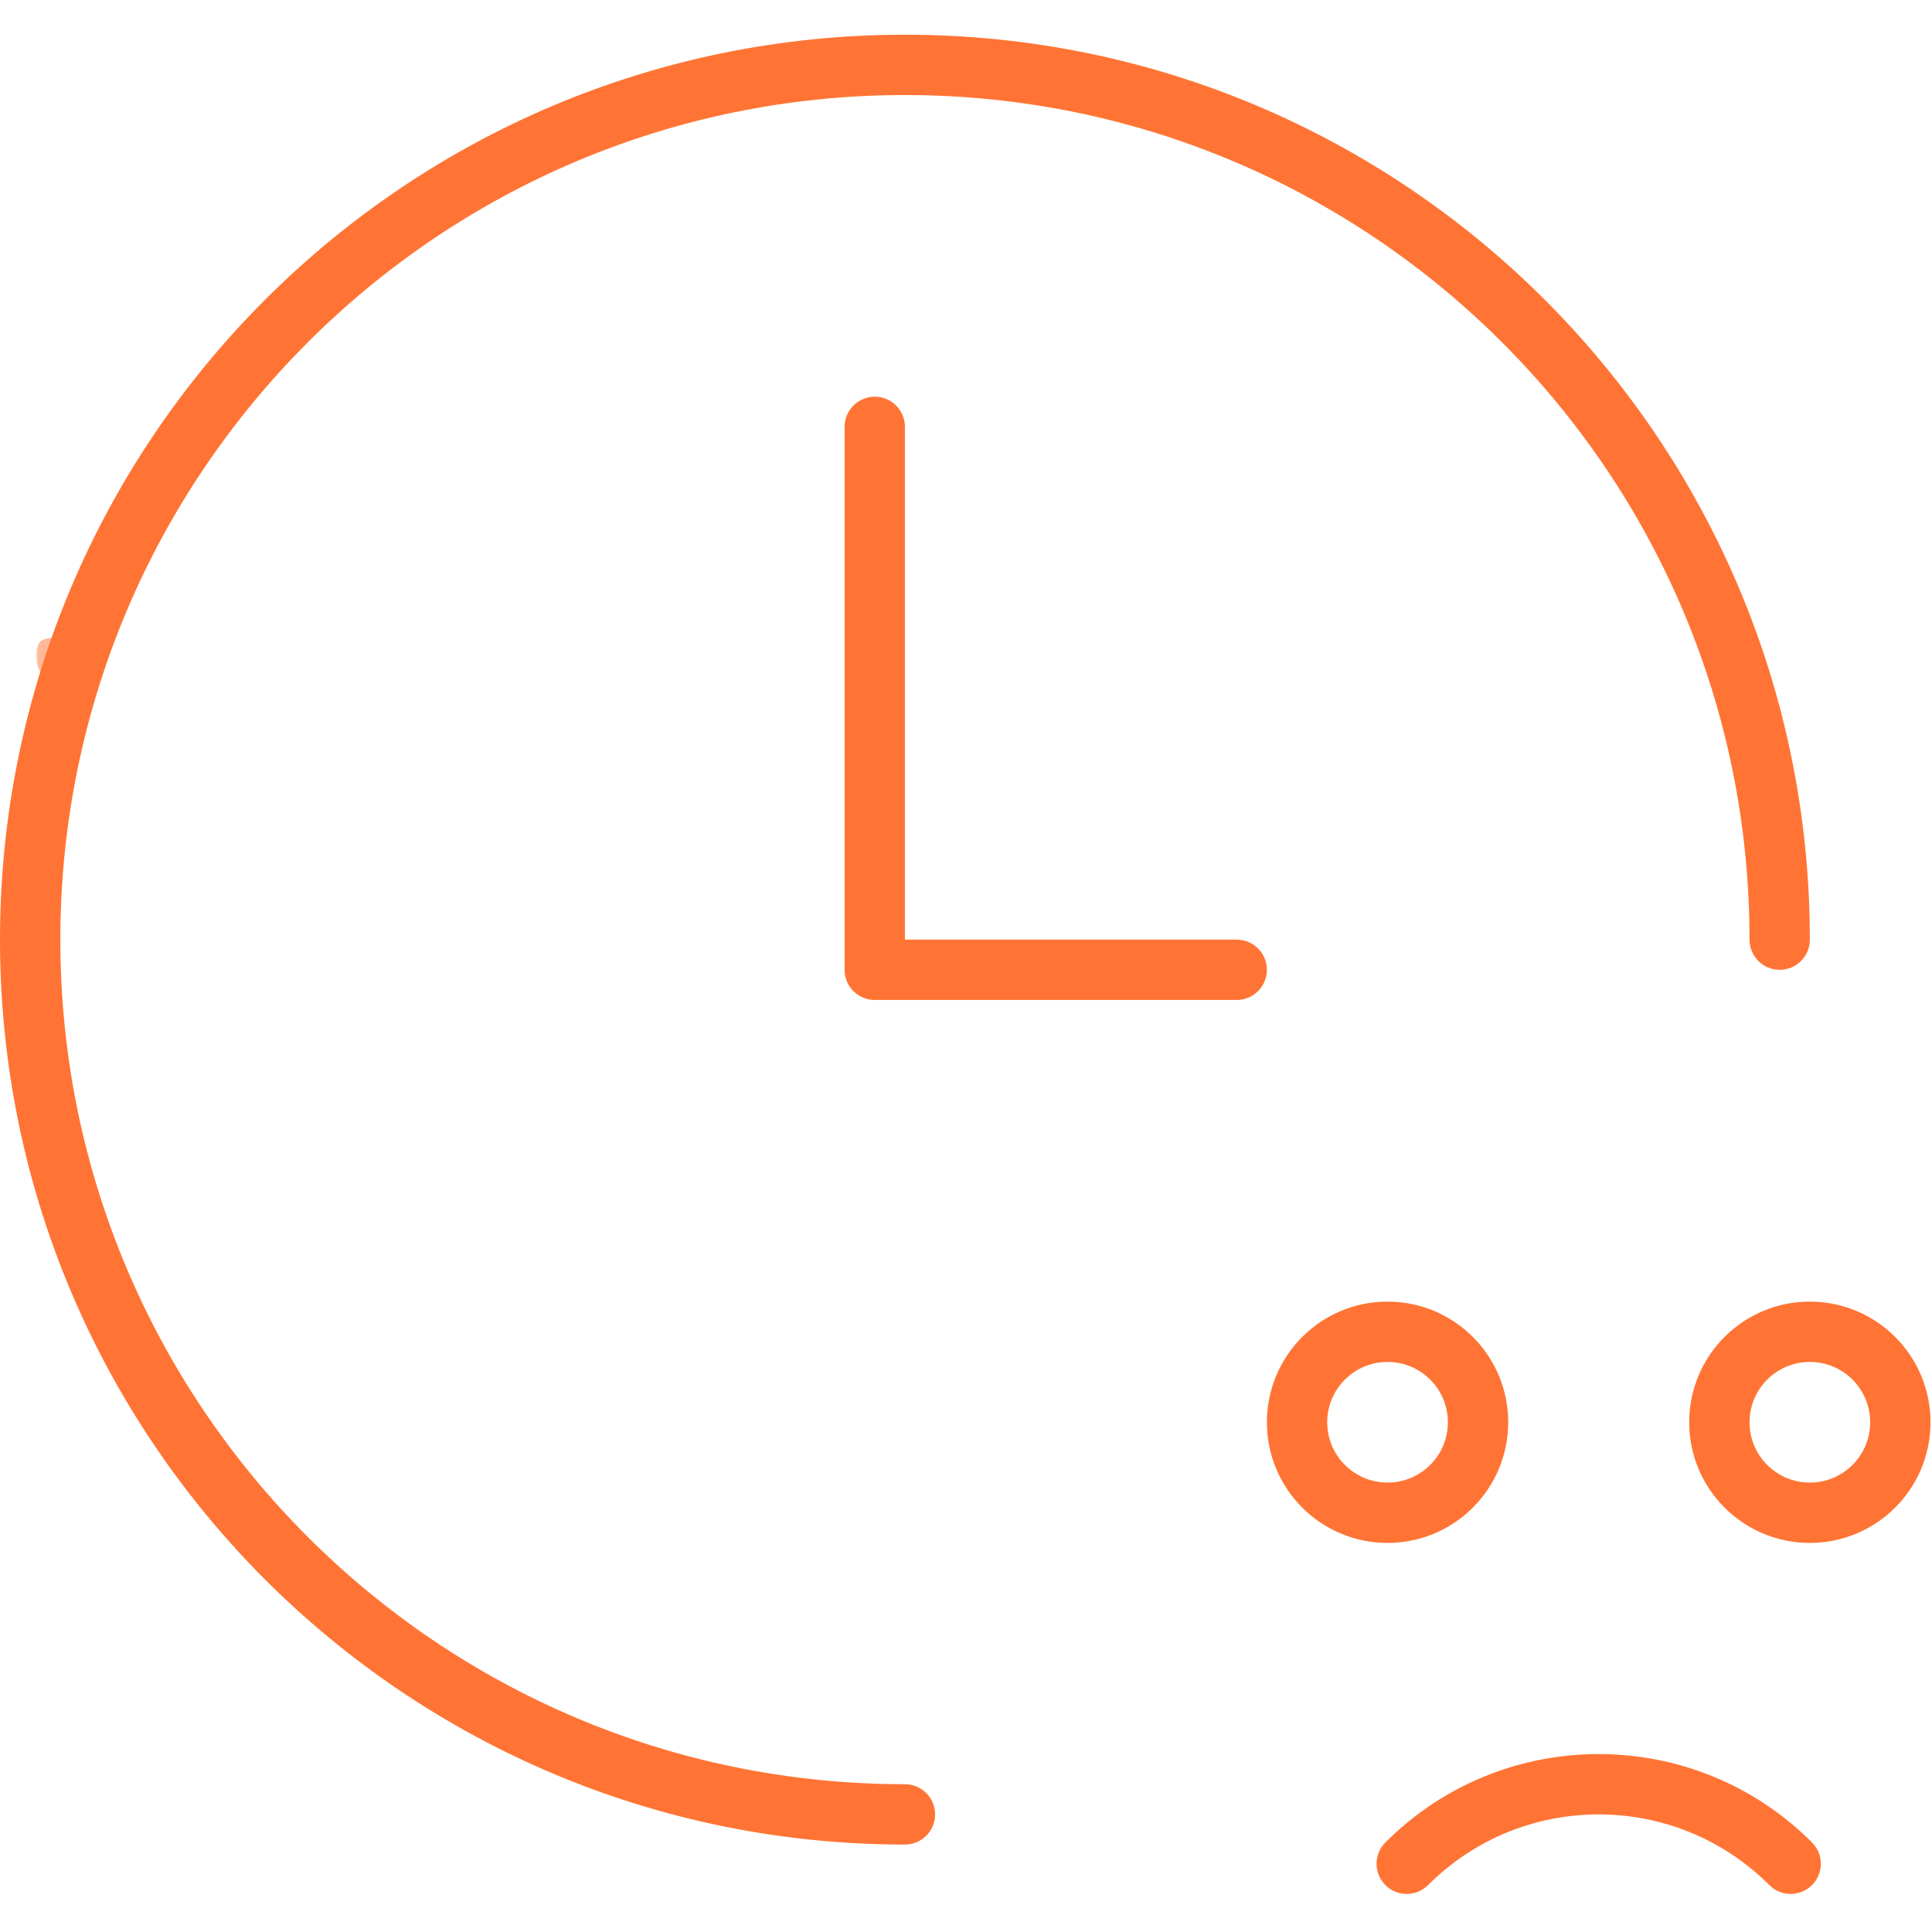 <svg xmlns="http://www.w3.org/2000/svg" xmlns:xlink="http://www.w3.org/1999/xlink" width="500" zoomAndPan="magnify" viewBox="0 0 375 375" height="500" preserveAspectRatio="xMidYMid meet" version="1.2"><defs><clipPath id="de837502e2"><path d="M 7 123.688 L 21.477 123.688 L 21.477 131.422 L 7 131.422 Z M 7 123.688"></path></clipPath><clipPath id="3660c6bf88"><path d="M 21.449 124.5 C 19.648 132.227 9.824 132.227 7.949 130.426 C 6.75 129.227 6.676 125.699 7.801 124.5 C 9.602 122.699 21.449 124.5 21.449 124.5"></path></clipPath><filter x="0%" y="0%" width="100%" filterUnits="objectBoundingBox" id="1ffb40c50d" height="100%"><feColorMatrix values="0 0 0 0 1 0 0 0 0 1 0 0 0 0 1 0 0 0 1 0" type="matrix" in="SourceGraphic"></feColorMatrix></filter><clipPath id="608ea07997"><path d="M 0 0.688 L 14.477 0.688 L 14.477 8.422 L 0 8.422 Z M 0 0.688"></path></clipPath><clipPath id="41ee93e0eb"><path d="M 14.449 1.5 C 12.648 9.227 2.824 9.227 0.949 7.426 C -0.25 6.227 -0.324 2.699 0.801 1.5 C 2.602 -0.301 14.449 1.5 14.449 1.5"></path></clipPath><clipPath id="c71844f325"><rect x="0" width="15" y="0" height="9"></rect></clipPath></defs><g id="e285a2cc27"><path style="stroke:none;fill-rule:nonzero;fill:#ff7434;fill-opacity:1;" d="M 175.645 346.316 C 178.879 346.316 181.5 348.938 181.5 352.172 C 181.5 355.406 178.879 358.027 175.645 358.027 C 78.641 358.027 0 279.391 0 182.383 C 0 85.375 78.641 6.738 175.645 6.738 C 272.652 6.738 351.289 85.375 351.289 182.383 C 351.289 185.617 348.668 188.238 345.434 188.238 C 342.203 188.238 339.582 185.617 339.582 182.383 C 339.582 91.844 266.184 18.449 175.645 18.449 C 85.105 18.449 11.711 91.844 11.711 182.383 C 11.711 272.922 85.105 346.316 175.645 346.316 Z M 343.426 365.891 C 325.133 347.602 295.477 347.602 277.188 365.891 C 274.898 368.18 271.191 368.18 268.906 365.891 C 266.621 363.605 266.621 359.898 268.906 357.613 C 291.77 334.746 328.844 334.746 351.707 357.613 C 353.992 359.898 353.992 363.605 351.707 365.891 C 349.418 368.18 345.715 368.18 343.426 365.891 Z M 269.324 299.48 C 256.387 299.48 245.902 288.996 245.902 276.059 C 245.902 263.125 256.387 252.641 269.324 252.641 C 282.258 252.641 292.742 263.125 292.742 276.059 C 292.742 288.996 282.258 299.48 269.324 299.48 Z M 269.324 287.77 C 275.789 287.77 281.031 282.527 281.031 276.059 C 281.031 269.594 275.789 264.352 269.324 264.352 C 262.855 264.352 257.613 269.594 257.613 276.059 C 257.613 282.527 262.855 287.77 269.324 287.77 Z M 351.289 299.48 C 338.355 299.48 327.871 288.996 327.871 276.059 C 327.871 263.125 338.355 252.641 351.289 252.641 C 364.223 252.641 374.711 263.125 374.711 276.059 C 374.711 288.996 364.223 299.48 351.289 299.48 Z M 351.289 287.77 C 357.758 287.77 363 282.527 363 276.059 C 363 269.594 357.758 264.352 351.289 264.352 C 344.824 264.352 339.582 269.594 339.582 276.059 C 339.582 282.527 344.824 287.77 351.289 287.77 Z M 240.047 182.383 C 243.281 182.383 245.902 185.004 245.902 188.238 C 245.902 191.473 243.281 194.094 240.047 194.094 L 169.789 194.094 C 166.559 194.094 163.934 191.473 163.934 188.238 L 163.934 82.852 C 163.934 79.617 166.559 76.996 169.789 76.996 C 173.023 76.996 175.645 79.617 175.645 82.852 L 175.645 182.383 Z M 240.047 182.383"></path><g clip-rule="nonzero" clip-path="url(#de837502e2)"><g clip-rule="nonzero" clip-path="url(#3660c6bf88)"><g mask="url(#13556909e1)" transform="matrix(1,0,0,1,7,123)"><g clip-path="url(#c71844f325)"><g clip-rule="nonzero" clip-path="url(#608ea07997)"><g clip-rule="nonzero" clip-path="url(#41ee93e0eb)"><rect x="0" width="15" height="9" y="0" style="fill:#ff7434;fill-opacity:1;stroke:none;"></rect></g></g></g><mask id="13556909e1"><g filter="url(#1ffb40c50d)"><rect x="0" width="375" y="0" height="375" style="fill:#000000;fill-opacity:0.5;stroke:none;"></rect></g></mask></g></g></g></g></svg>